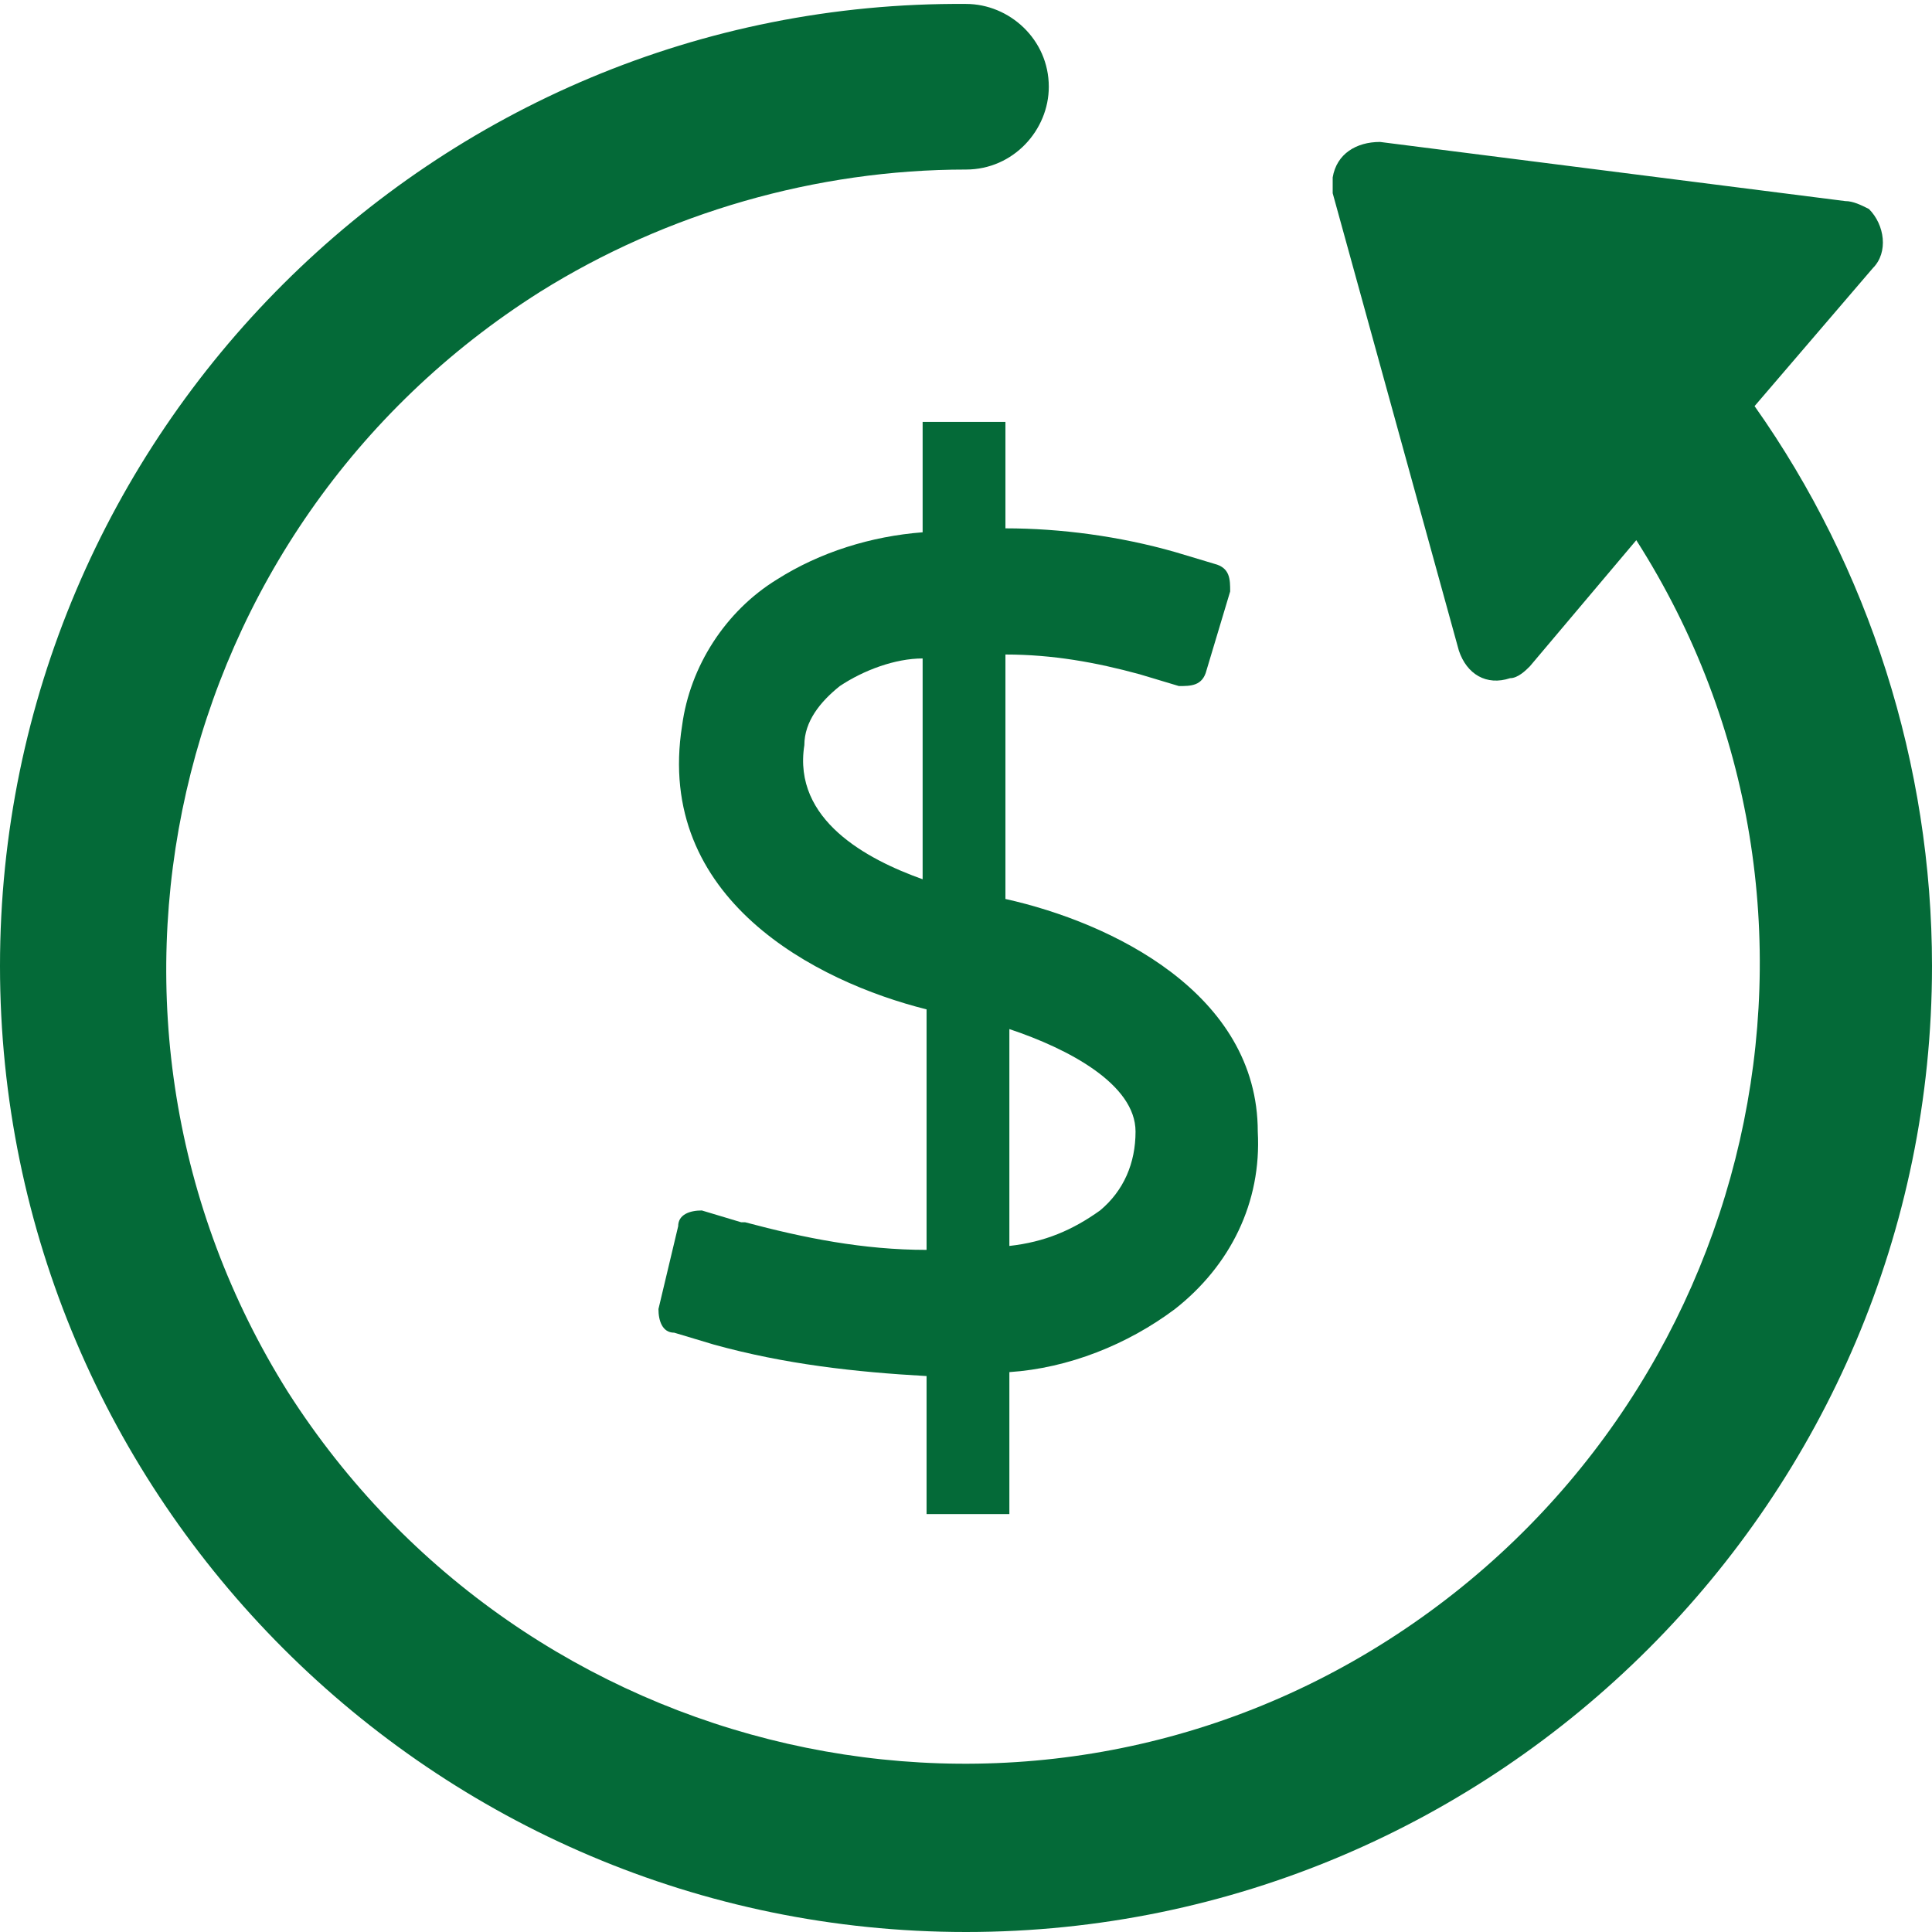 <?xml version="1.0" encoding="UTF-8"?>
<svg id="Layer_1" xmlns="http://www.w3.org/2000/svg" version="1.1" viewBox="0 0 49 49">
  <!-- Generator: Adobe Illustrator 29.1.0, SVG Export Plug-In . SVG Version: 2.1.0 Build 142)  -->
  <defs>
    <style>
      .st0 {
        fill: #046a38;
      }
    </style>
  </defs>
  <g id="round_up_icon">
    <path id="Path_49" class="st0" d="M49,24.5c0-5.1-1.6-10.1-4.5-14.2l3-3.5c.4-.4.3-1.1-.1-1.5-.2-.1-.4-.2-.6-.2l-11.8-1.5c-.6,0-1.1.3-1.2.9,0,.1,0,.3,0,.4l3.2,11.6c.2.6.7.9,1.3.7.2,0,.4-.2.5-.3l2.7-3.2c6,9.4,3.1,21.9-6.3,27.9-9.4,6-21.9,3.1-27.9-6.3C1.4,25.9,4.2,13.4,13.7,7.4c3.2-2,7-3.1,10.8-3.1,1.2,0,2.1-1,2.1-2.1,0-1.2-1-2.1-2.1-2.1C11,0,0,11,0,24.5s11,24.5,24.5,24.5,24.5-11,24.5-24.5Z"/>
    <path id="Path_50" class="st0" d="M18.8,31l-1-.3c-.3,0-.6.1-.6.4l-.5,2.1c0,.3.1.6.4.6l1,.3c1.8.5,3.6.7,5.4.8v3.5h2.1v-3.6c1.5-.1,3-.7,4.2-1.6,1.4-1.1,2.2-2.7,2.1-4.5,0-3.5-3.7-5.3-6.4-5.9v-6.2c1.2,0,2.3.2,3.4.5l1,.3c.3,0,.6,0,.7-.4,0,0,0,0,0,0l.6-2c0-.3,0-.6-.4-.7,0,0,0,0,0,0l-1-.3c-1.4-.4-2.9-.6-4.3-.6v-2.7h-2.1v2.8c-1.3.1-2.6.5-3.7,1.2-1.3.8-2.2,2.2-2.4,3.7-.7,4.4,3.4,6.5,6.2,7.2v6.1c-1.6,0-3.1-.3-4.6-.7ZM28.8,28.7c0,.8-.3,1.5-.9,2-.7.5-1.4.8-2.3.9v-5.5c1.5.5,3.2,1.4,3.2,2.6ZM20.4,18.9c0-.6.4-1.1.9-1.5.6-.4,1.4-.7,2.1-.7v5.6c-1.4-.5-3.3-1.5-3-3.4Z"/>
  </g>
</svg>